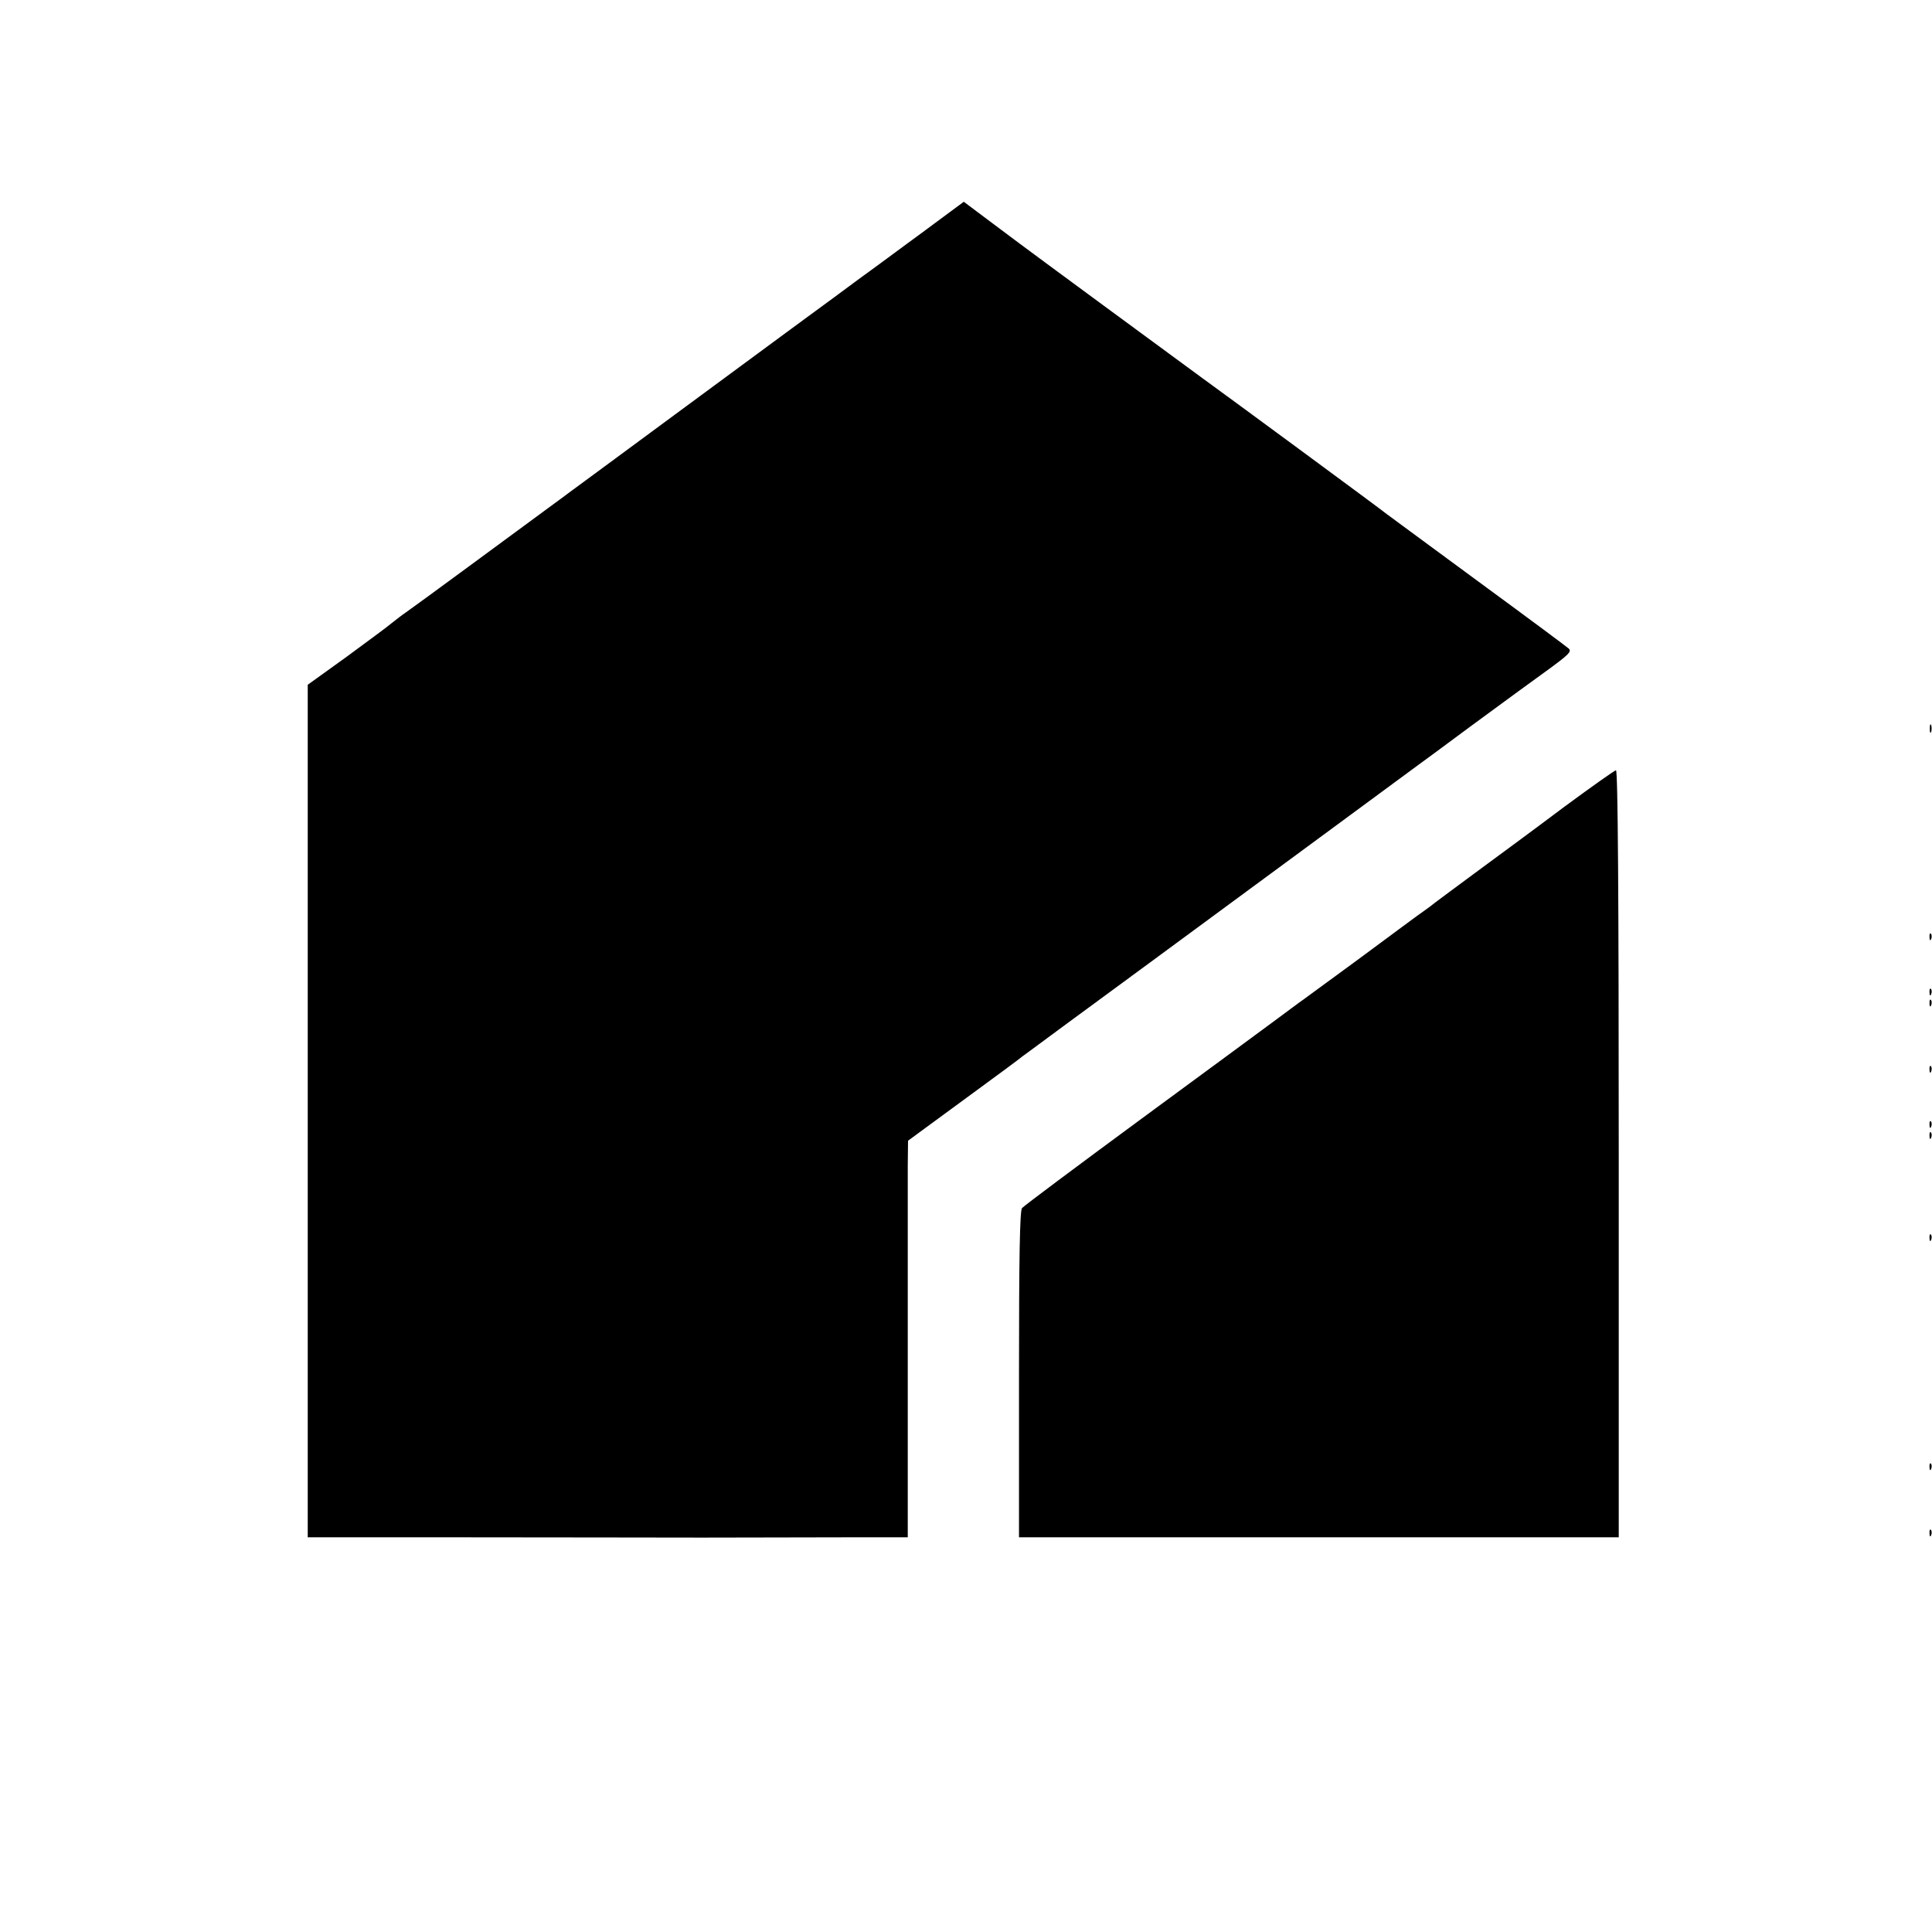 <?xml version="1.0" standalone="no"?>
<!DOCTYPE svg PUBLIC "-//W3C//DTD SVG 20010904//EN"
 "http://www.w3.org/TR/2001/REC-SVG-20010904/DTD/svg10.dtd">
<svg version="1.0" xmlns="http://www.w3.org/2000/svg"
 width="700pt" height="700pt" viewBox="0 0 700 700"
 preserveAspectRatio="xMidYMid meet">
<g transform="translate(0,700) scale(0.1,-0.1)"
fill="#000000" stroke="none">
<path d="M3388 6192 c-56 -42 -146 -107 -198 -146 -52 -38 -129 -94 -170 -125
-93 -68 -131 -96 -565 -416 -192 -142 -369 -272 -392 -289 -23 -17 -52 -39
-65 -48 -12 -9 -132 -97 -265 -195 -133 -98 -252 -185 -264 -193 -12 -8 -34
-25 -49 -37 -15 -13 -90 -68 -166 -124 l-139 -100 0 -1545 0 -1544 572 0 c315
0 701 -1 858 -1 157 0 388 1 514 1 l230 0 0 628 c0 345 0 668 0 718 l1 91 203
149 c111 81 207 152 212 157 6 4 76 56 156 115 169 124 358 263 878 646 205
151 383 282 395 291 11 8 96 70 187 138 185 136 188 138 279 204 84 61 95 72
84 83 -5 5 -153 115 -329 244 -176 129 -324 239 -330 243 -15 13 -580 429
-670 494 -93 68 -645 474 -660 486 -6 4 -53 40 -107 80 l-96 72 -104 -77z"/>
<path d="M6992 4360 c0 -14 2 -19 5 -12 2 6 2 18 0 25 -3 6 -5 1 -5 -13z"/>
<path d="M5668 4077 c-97 -73 -238 -177 -313 -232 -75 -55 -144 -107 -155
-115 -10 -8 -28 -22 -40 -30 -12 -8 -115 -84 -228 -168 -114 -83 -216 -159
-227 -166 -11 -8 -49 -36 -85 -63 -36 -27 -254 -187 -485 -357 -231 -170 -425
-315 -432 -323 -8 -10 -11 -174 -11 -604 l0 -589 1086 0 1087 0 0 1390 c0 923
-3 1390 -10 1389 -5 0 -89 -60 -187 -132z"/>
<path d="M6991 3604 c0 -11 3 -14 6 -6 3 7 2 16 -1 19 -3 4 -6 -2 -5 -13z"/>
<path d="M6991 3404 c0 -11 3 -14 6 -6 3 7 2 16 -1 19 -3 4 -6 -2 -5 -13z"/>
<path d="M6991 3364 c0 -11 3 -14 6 -6 3 7 2 16 -1 19 -3 4 -6 -2 -5 -13z"/>
<path d="M6991 3124 c0 -11 3 -14 6 -6 3 7 2 16 -1 19 -3 4 -6 -2 -5 -13z"/>
<path d="M6991 2924 c0 -11 3 -14 6 -6 3 7 2 16 -1 19 -3 4 -6 -2 -5 -13z"/>
<path d="M6991 2884 c0 -11 3 -14 6 -6 3 7 2 16 -1 19 -3 4 -6 -2 -5 -13z"/>
<path d="M6991 2514 c0 -11 3 -14 6 -6 3 7 2 16 -1 19 -3 4 -6 -2 -5 -13z"/>
<path d="M6991 1684 c0 -11 3 -14 6 -6 3 7 2 16 -1 19 -3 4 -6 -2 -5 -13z"/>
<path d="M6991 1444 c0 -11 3 -14 6 -6 3 7 2 16 -1 19 -3 4 -6 -2 -5 -13z"/>
</g>
</svg>
